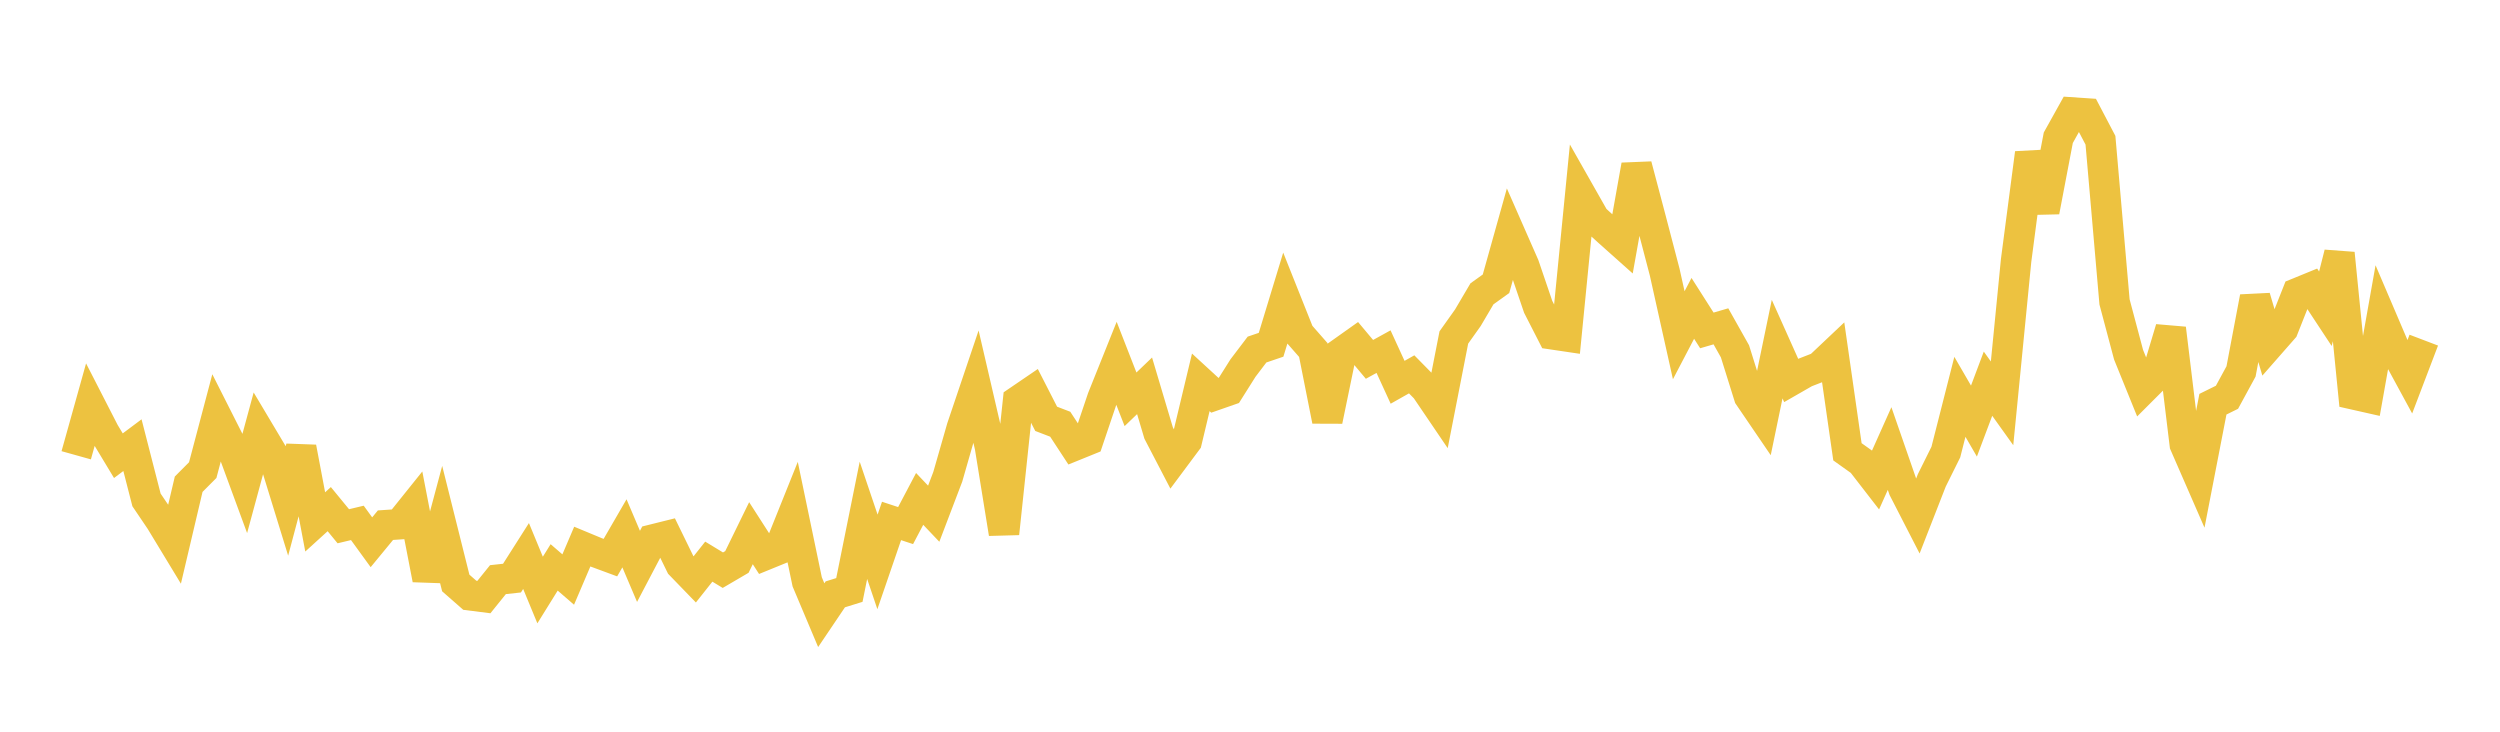 <svg width="164" height="48" xmlns="http://www.w3.org/2000/svg" xmlns:xlink="http://www.w3.org/1999/xlink"><path fill="none" stroke="rgb(237,194,64)" stroke-width="2" d="M5,29.866L5.922,26.567L6.844,28.364L7.766,29.894L8.689,29.203L9.611,32.795L10.533,34.159L11.455,35.68L12.377,31.765L13.299,30.839L14.222,27.35L15.144,29.175L16.066,31.682L16.988,28.283L17.91,29.83L18.832,32.824L19.754,29.354L20.677,34.237L21.599,33.399L22.521,34.522L23.443,34.302L24.365,35.572L25.287,34.452L26.21,34.389L27.132,33.24L28.054,38.005L28.976,34.556L29.898,38.243L30.82,39.051L31.743,39.168L32.665,38.025L33.587,37.924L34.509,36.474L35.431,38.706L36.353,37.221L37.275,38.018L38.198,35.856L39.12,36.239L40.042,36.58L40.964,34.986L41.886,37.154L42.808,35.398L43.731,35.168L44.653,37.056L45.575,38.008L46.497,36.844L47.419,37.404L48.341,36.864L49.263,34.977L50.186,36.413L51.108,36.037L52.03,33.741L52.952,38.169L53.874,40.356L54.796,38.989L55.719,38.702L56.641,34.133L57.563,36.861L58.485,34.174L59.407,34.478L60.329,32.728L61.251,33.699L62.174,31.277L63.096,28.063L64.018,25.332L64.94,29.304L65.862,34.999L66.784,26.301L67.707,25.672L68.629,27.475L69.551,27.829L70.473,29.236L71.395,28.862L72.317,26.131L73.24,23.83L74.162,26.195L75.084,25.31L76.006,28.406L76.928,30.177L77.85,28.939L78.772,25.082L79.695,25.93L80.617,25.608L81.539,24.146L82.461,22.931L83.383,22.617L84.305,19.589L85.228,21.905L86.15,22.957L87.072,27.598L87.994,23.129L88.916,22.475L89.838,23.575L90.76,23.066L91.683,25.078L92.605,24.557L93.527,25.494L94.449,26.852L95.371,22.14L96.293,20.843L97.216,19.276L98.138,18.615L99.06,15.323L99.982,17.421L100.904,20.127L101.826,21.93L102.749,22.067L103.671,12.714L104.593,14.339L105.515,15.181L106.437,16.003L107.359,10.841L108.281,14.325L109.204,17.854L110.126,21.991L111.048,20.229L111.97,21.676L112.892,21.407L113.814,23.046L114.737,25.999L115.659,27.351L116.581,22.901L117.503,24.96L118.425,24.431L119.347,24.072L120.269,23.201L121.192,29.637L122.114,30.295L123.036,31.486L123.958,29.425L124.88,32.083L125.802,33.878L126.725,31.514L127.647,29.656L128.569,26.032L129.491,27.623L130.413,25.17L131.335,26.459L132.257,17.084L133.18,10.047L134.102,13.872L135.024,9.036L135.946,7.38L136.868,7.442L137.79,9.2L138.713,19.805L139.635,23.271L140.557,25.545L141.479,24.623L142.401,21.55L143.323,29.153L144.246,31.269L145.168,26.516L146.09,26.061L147.012,24.366L147.934,19.495L148.856,22.617L149.778,21.566L150.701,19.232L151.623,18.855L152.545,20.254L153.467,16.62L154.389,25.869L155.311,26.077L156.234,20.879L157.156,23.037L158.078,24.734L159,22.313"></path></svg>